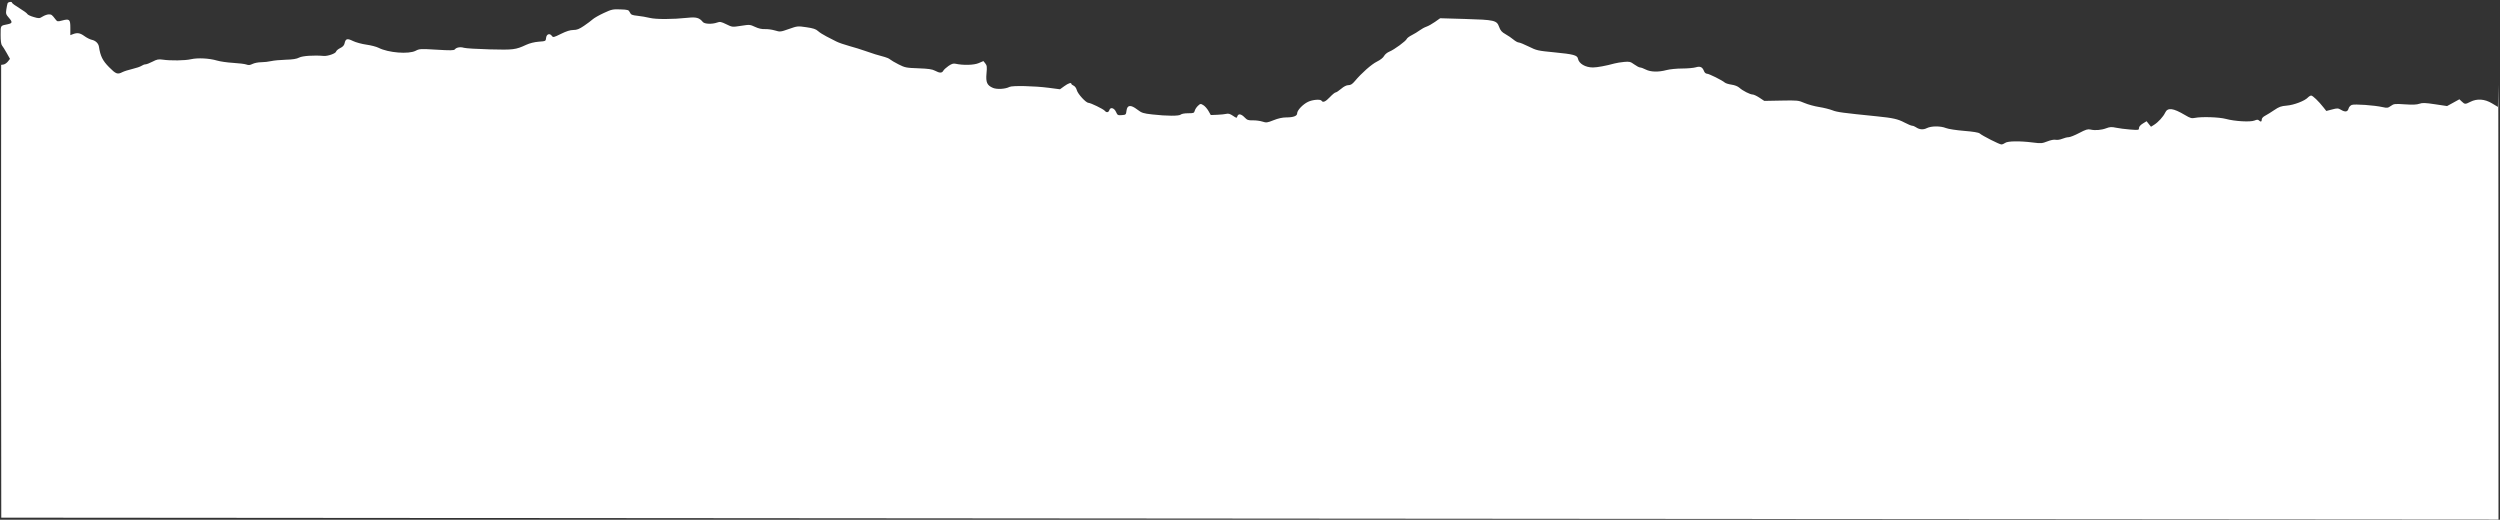 <?xml version="1.0" encoding="UTF-8"?> <svg xmlns="http://www.w3.org/2000/svg" width="1265" height="263" viewBox="0 0 1265 263" fill="none"><rect x="0" y="0" width="1265" height="263" fill="#333333" stroke="none"/><path fill-rule="evenodd" clip-rule="evenodd" d="M3.206 4.766C3.401 3.466 3.685 2.077 3.837 1.68C4.141 0.891 6.108 0.669 6.108 1.423C6.108 1.68 7.79 2.906 9.846 4.148C11.901 5.39 13.7 6.711 13.842 7.082C13.984 7.453 15.397 8.133 16.98 8.594C19.742 9.397 19.932 9.387 21.602 8.354C22.561 7.761 23.959 7.277 24.71 7.277C26.064 7.277 26.307 7.459 28.095 9.811C28.97 10.961 29.154 10.992 31.436 10.382C35.163 9.384 35.594 9.768 35.594 14.094V17.783L36.944 17.27C39.152 16.43 40.533 16.67 42.73 18.274C43.873 19.108 45.553 19.951 46.464 20.146C48.399 20.562 49.817 21.954 50.076 23.69C50.773 28.362 51.932 30.7 55.169 33.967C58.647 37.478 59.455 37.78 61.925 36.503C62.768 36.067 65.047 35.342 66.989 34.891C68.931 34.44 71.008 33.73 71.603 33.313C72.198 32.897 73.11 32.556 73.63 32.556C74.15 32.556 75.754 31.939 77.195 31.186C79.403 30.031 80.208 29.873 82.319 30.181C86.387 30.774 93.561 30.667 96.621 29.968C100.073 29.18 105.909 29.481 109.833 30.65C111.426 31.125 115.099 31.648 117.994 31.814C120.89 31.98 123.899 32.356 124.68 32.651C125.763 33.06 126.5 32.987 127.788 32.345C128.717 31.881 130.684 31.497 132.16 31.49C133.636 31.482 135.909 31.225 137.213 30.918C138.516 30.611 141.833 30.297 144.584 30.22C148.184 30.12 150.091 29.813 151.389 29.127C153.03 28.259 158.881 27.871 163.802 28.302C165.801 28.477 169.785 27.095 170.034 26.141C170.167 25.632 171.119 24.814 172.15 24.323C173.425 23.715 174.126 22.964 174.343 21.973C174.878 19.535 175.67 19.302 178.567 20.726C180.003 21.432 183.061 22.269 185.362 22.586C187.664 22.902 190.469 23.631 191.595 24.206C196.496 26.707 206.797 27.526 210.312 25.693C212.262 24.677 212.788 24.65 220.99 25.148C227.904 25.569 229.722 25.538 230.144 24.992C230.937 23.967 232.884 23.63 234.774 24.19C235.702 24.465 241.549 24.822 247.766 24.983C259.817 25.294 260.886 25.162 266.211 22.696C268.017 21.86 270.433 21.257 272.632 21.094C276.128 20.834 276.159 20.818 276.318 19.194C276.508 17.249 278.135 16.65 279.215 18.127C279.88 19.037 280.118 18.986 283.866 17.131C286.593 15.781 288.524 15.177 290.105 15.177C291.907 15.177 293.054 14.729 295.493 13.074C297.198 11.918 299.184 10.431 299.908 9.77C300.632 9.11 303.153 7.675 305.509 6.583C309.485 4.741 310.093 4.608 313.928 4.752C317.795 4.897 318.105 4.996 318.718 6.279C319.286 7.468 319.805 7.697 322.582 7.987C324.346 8.172 327.134 8.653 328.776 9.057C331.94 9.835 340.385 9.809 348.001 8.997C352.331 8.536 353.854 8.963 355.652 11.141C356.51 12.181 360.322 12.325 362.843 11.413C364.309 10.882 364.881 10.989 367.523 12.282C370.529 13.753 370.541 13.754 374.982 13.063C379.286 12.393 379.515 12.411 382.07 13.608C383.834 14.434 385.489 14.805 387.053 14.724C388.341 14.657 390.614 14.965 392.105 15.408C394.753 16.194 394.917 16.177 399.189 14.668C403.495 13.148 403.634 13.135 408.058 13.781C411.477 14.28 412.871 14.736 413.881 15.685C414.611 16.371 416.573 17.623 418.24 18.467C419.907 19.311 422.156 20.46 423.236 21.02C424.317 21.58 427.279 22.606 429.818 23.302C432.357 23.997 435.856 25.079 437.594 25.707C441.004 26.94 444.976 28.173 447.768 28.867C448.73 29.107 449.915 29.652 450.401 30.08C450.886 30.508 452.824 31.638 454.706 32.592C457.912 34.217 458.543 34.341 464.707 34.562C469.798 34.744 471.701 35.021 473.123 35.783C475.438 37.024 476.642 37.032 477.296 35.809C477.579 35.281 478.757 34.192 479.915 33.39C481.494 32.295 482.39 32.012 483.5 32.254C487.416 33.11 492.805 32.964 495.202 31.936L497.604 30.906L498.567 32.096C499.391 33.113 499.479 33.846 499.171 37.132C498.747 41.658 499.45 43.224 502.474 44.488C504.477 45.325 508.76 45.065 510.781 43.983C512.183 43.232 523.444 43.486 530.676 44.432L536.355 45.174L538.521 43.605C540.612 42.09 542.109 41.602 542.109 42.437C542.109 42.658 542.631 43.073 543.268 43.358C543.936 43.658 544.616 44.619 544.872 45.629C545.357 47.531 549.497 52.041 550.759 52.041C551.848 52.041 558.27 55.163 559.006 56.05C559.884 57.108 560.94 56.947 561.337 55.697C561.865 54.031 563.807 54.592 564.723 56.675C565.428 58.276 565.653 58.399 567.619 58.255C569.679 58.103 569.76 58.026 570.014 55.991C570.382 53.052 572.121 52.879 575.487 55.449C577.714 57.15 578.446 57.387 583.066 57.91C590.404 58.741 596.673 58.765 597.473 57.966C597.847 57.591 599.441 57.308 601.175 57.308C603.95 57.308 604.246 57.196 604.536 56.041C604.711 55.344 605.435 54.228 606.145 53.561C607.372 52.408 607.508 52.39 608.865 53.195C609.651 53.661 610.825 54.98 611.475 56.125L612.656 58.207L615.95 58.077C617.762 58.005 619.844 57.791 620.577 57.599C621.537 57.349 622.451 57.618 623.843 58.563C625.698 59.823 625.788 59.834 626.1 58.855C626.567 57.382 628.036 57.599 629.756 59.394C631.052 60.748 631.606 60.946 633.935 60.893C635.411 60.859 637.591 61.145 638.778 61.527C640.773 62.17 641.202 62.116 644.444 60.818C646.735 59.901 648.941 59.414 650.807 59.414C654.453 59.414 656.364 58.701 656.364 57.339C656.364 55.829 659.202 52.818 661.819 51.55C664.173 50.411 668.179 50.085 668.737 50.988C669.394 52.05 670.737 51.459 672.923 49.145C674.154 47.841 675.455 46.775 675.815 46.775C676.174 46.775 677.437 45.945 678.621 44.932C680.01 43.742 681.316 43.088 682.303 43.088C683.426 43.088 684.273 42.563 685.486 41.114C688.964 36.959 693.996 32.511 696.736 31.171C698.441 30.336 699.888 29.195 700.333 28.334C700.756 27.516 701.944 26.547 703.081 26.092C705.444 25.146 711.411 20.769 711.832 19.674C711.992 19.254 713.143 18.399 714.388 17.773C715.633 17.148 717.422 16.058 718.364 15.352C719.306 14.645 720.846 13.809 721.786 13.493C722.727 13.178 724.671 12.089 726.106 11.074L728.716 9.228L741.287 9.597C756.292 10.037 757.348 10.282 758.552 13.597C759.232 15.467 759.91 16.244 761.771 17.283C763.068 18.007 764.896 19.251 765.835 20.048C766.773 20.844 767.959 21.496 768.468 21.496C768.978 21.496 771.27 22.429 773.561 23.569C777.547 25.551 778.116 25.679 786.679 26.504C796.113 27.413 798.128 27.954 798.442 29.663C798.906 32.192 802.195 34.136 806.012 34.136C808.123 34.136 812.725 33.285 816.954 32.114C817.967 31.833 820.149 31.481 821.801 31.33C824.511 31.083 825.013 31.207 826.93 32.596C828.099 33.443 829.422 34.136 829.87 34.136C830.318 34.136 831.614 34.609 832.749 35.189C835.234 36.456 839.172 36.555 843.28 35.452C844.873 35.025 848.399 34.672 851.117 34.669C853.834 34.665 856.966 34.39 858.076 34.057C860.343 33.378 861.45 33.913 862.276 36.089C862.53 36.754 863.178 37.295 863.722 37.295C864.739 37.295 871.364 40.588 872.765 41.791C873.2 42.163 874.74 42.636 876.188 42.84C877.782 43.065 879.339 43.684 880.136 44.409C881.784 45.907 885.566 47.828 886.87 47.828C887.411 47.828 888.95 48.554 890.29 49.442L892.727 51.057L901.306 50.894C909.571 50.737 910 50.781 913.044 52.103C914.782 52.858 918.099 53.772 920.415 54.135C922.732 54.497 925.785 55.25 927.2 55.808C929.582 56.747 932.131 57.093 949.638 58.853C957.872 59.68 960.304 60.227 963.683 62.008C965.369 62.897 967.111 63.626 967.553 63.626C967.996 63.627 968.826 63.947 969.396 64.339C971.243 65.604 973.1 65.769 974.973 64.834C977.238 63.704 981.897 63.688 984.676 64.802C985.87 65.279 989.906 65.903 993.848 66.22C998.404 66.585 1001.18 67.043 1001.72 67.518C1003.09 68.721 1011.74 73.108 1012.71 73.09C1013.21 73.081 1014.07 72.725 1014.63 72.3C1015.88 71.356 1022.04 71.268 1028.58 72.102C1032.73 72.631 1033.32 72.587 1035.94 71.551C1037.66 70.871 1039.33 70.546 1040.17 70.731C1040.94 70.899 1042.43 70.673 1043.5 70.228C1044.56 69.784 1046.02 69.42 1046.74 69.42C1047.46 69.42 1049.87 68.461 1052.09 67.288C1055.41 65.541 1056.44 65.227 1057.78 65.547C1060.11 66.103 1063.27 65.839 1065.82 64.875C1067.61 64.197 1068.5 64.152 1070.71 64.625C1072.19 64.943 1075.41 65.358 1077.86 65.546C1082.13 65.874 1082.32 65.842 1082.32 64.801C1082.32 64.117 1083.04 63.272 1084.24 62.524L1086.17 61.335L1087.28 62.733L1088.4 64.131L1089.97 63.154C1092.04 61.862 1094.65 59.009 1095.55 57.044C1096.82 54.292 1099.55 54.614 1105.65 58.235C1108.27 59.795 1108.97 59.993 1110.65 59.649C1113.99 58.961 1122.92 59.257 1126.29 60.168C1130.83 61.397 1138.71 61.847 1140.76 60.995C1141.99 60.485 1142.55 60.465 1143.01 60.918C1143.9 61.816 1144.45 61.65 1144.45 60.481C1144.45 59.84 1145.11 59.103 1146.16 58.559C1147.1 58.074 1149.18 56.787 1150.77 55.698C1153.17 54.058 1154.25 53.67 1157.09 53.437C1160.75 53.137 1166.17 51.066 1167.77 49.36C1168.29 48.807 1169.05 48.355 1169.46 48.355C1170.25 48.355 1173.21 51.203 1175.65 54.303L1177.11 56.151L1180.03 55.389C1182.73 54.681 1183.07 54.698 1184.63 55.616C1186.71 56.84 1187.95 56.598 1188.38 54.89C1188.56 54.172 1189.29 53.362 1190 53.091C1191.43 52.547 1201.49 53.265 1205.64 54.208C1207.88 54.715 1208.29 54.654 1209.77 53.601C1211.31 52.504 1211.76 52.454 1216.89 52.797C1220.79 53.059 1222.9 52.974 1224.2 52.504C1225.72 51.955 1227.07 51.998 1232.12 52.754L1238.22 53.665L1241.34 51.953L1244.45 50.24L1245.69 51.404C1247.2 52.828 1247.43 52.834 1250.02 51.515C1253.38 49.799 1257.27 50.073 1260.93 52.283L1263.95 54.103L1264.1 43.198C1264.17 38.79 1264.22 129.536 1264.24 262.905L0.732 261.932C0.726 249.754 0.719 238.141 0.711 227.237C0.661 153.311 0.617 172.385 0.594 261.932L0.502 261.932L0.556 101.991L0.58 32.819L1.754 32.652C2.4 32.56 3.406 31.877 3.991 31.134L5.053 29.783L3.393 26.825C2.48 25.197 1.414 23.492 1.025 23.035C0.551 22.478 0.317 20.704 0.317 17.672C0.317 15.004 0.261 13.864 0.802 13.261C1.261 12.75 2.15 12.624 3.865 12.279C6.293 11.79 6.414 11.188 4.521 9.031C3.003 7.302 2.884 6.915 3.206 4.766Z" fill="white"></path></svg> 